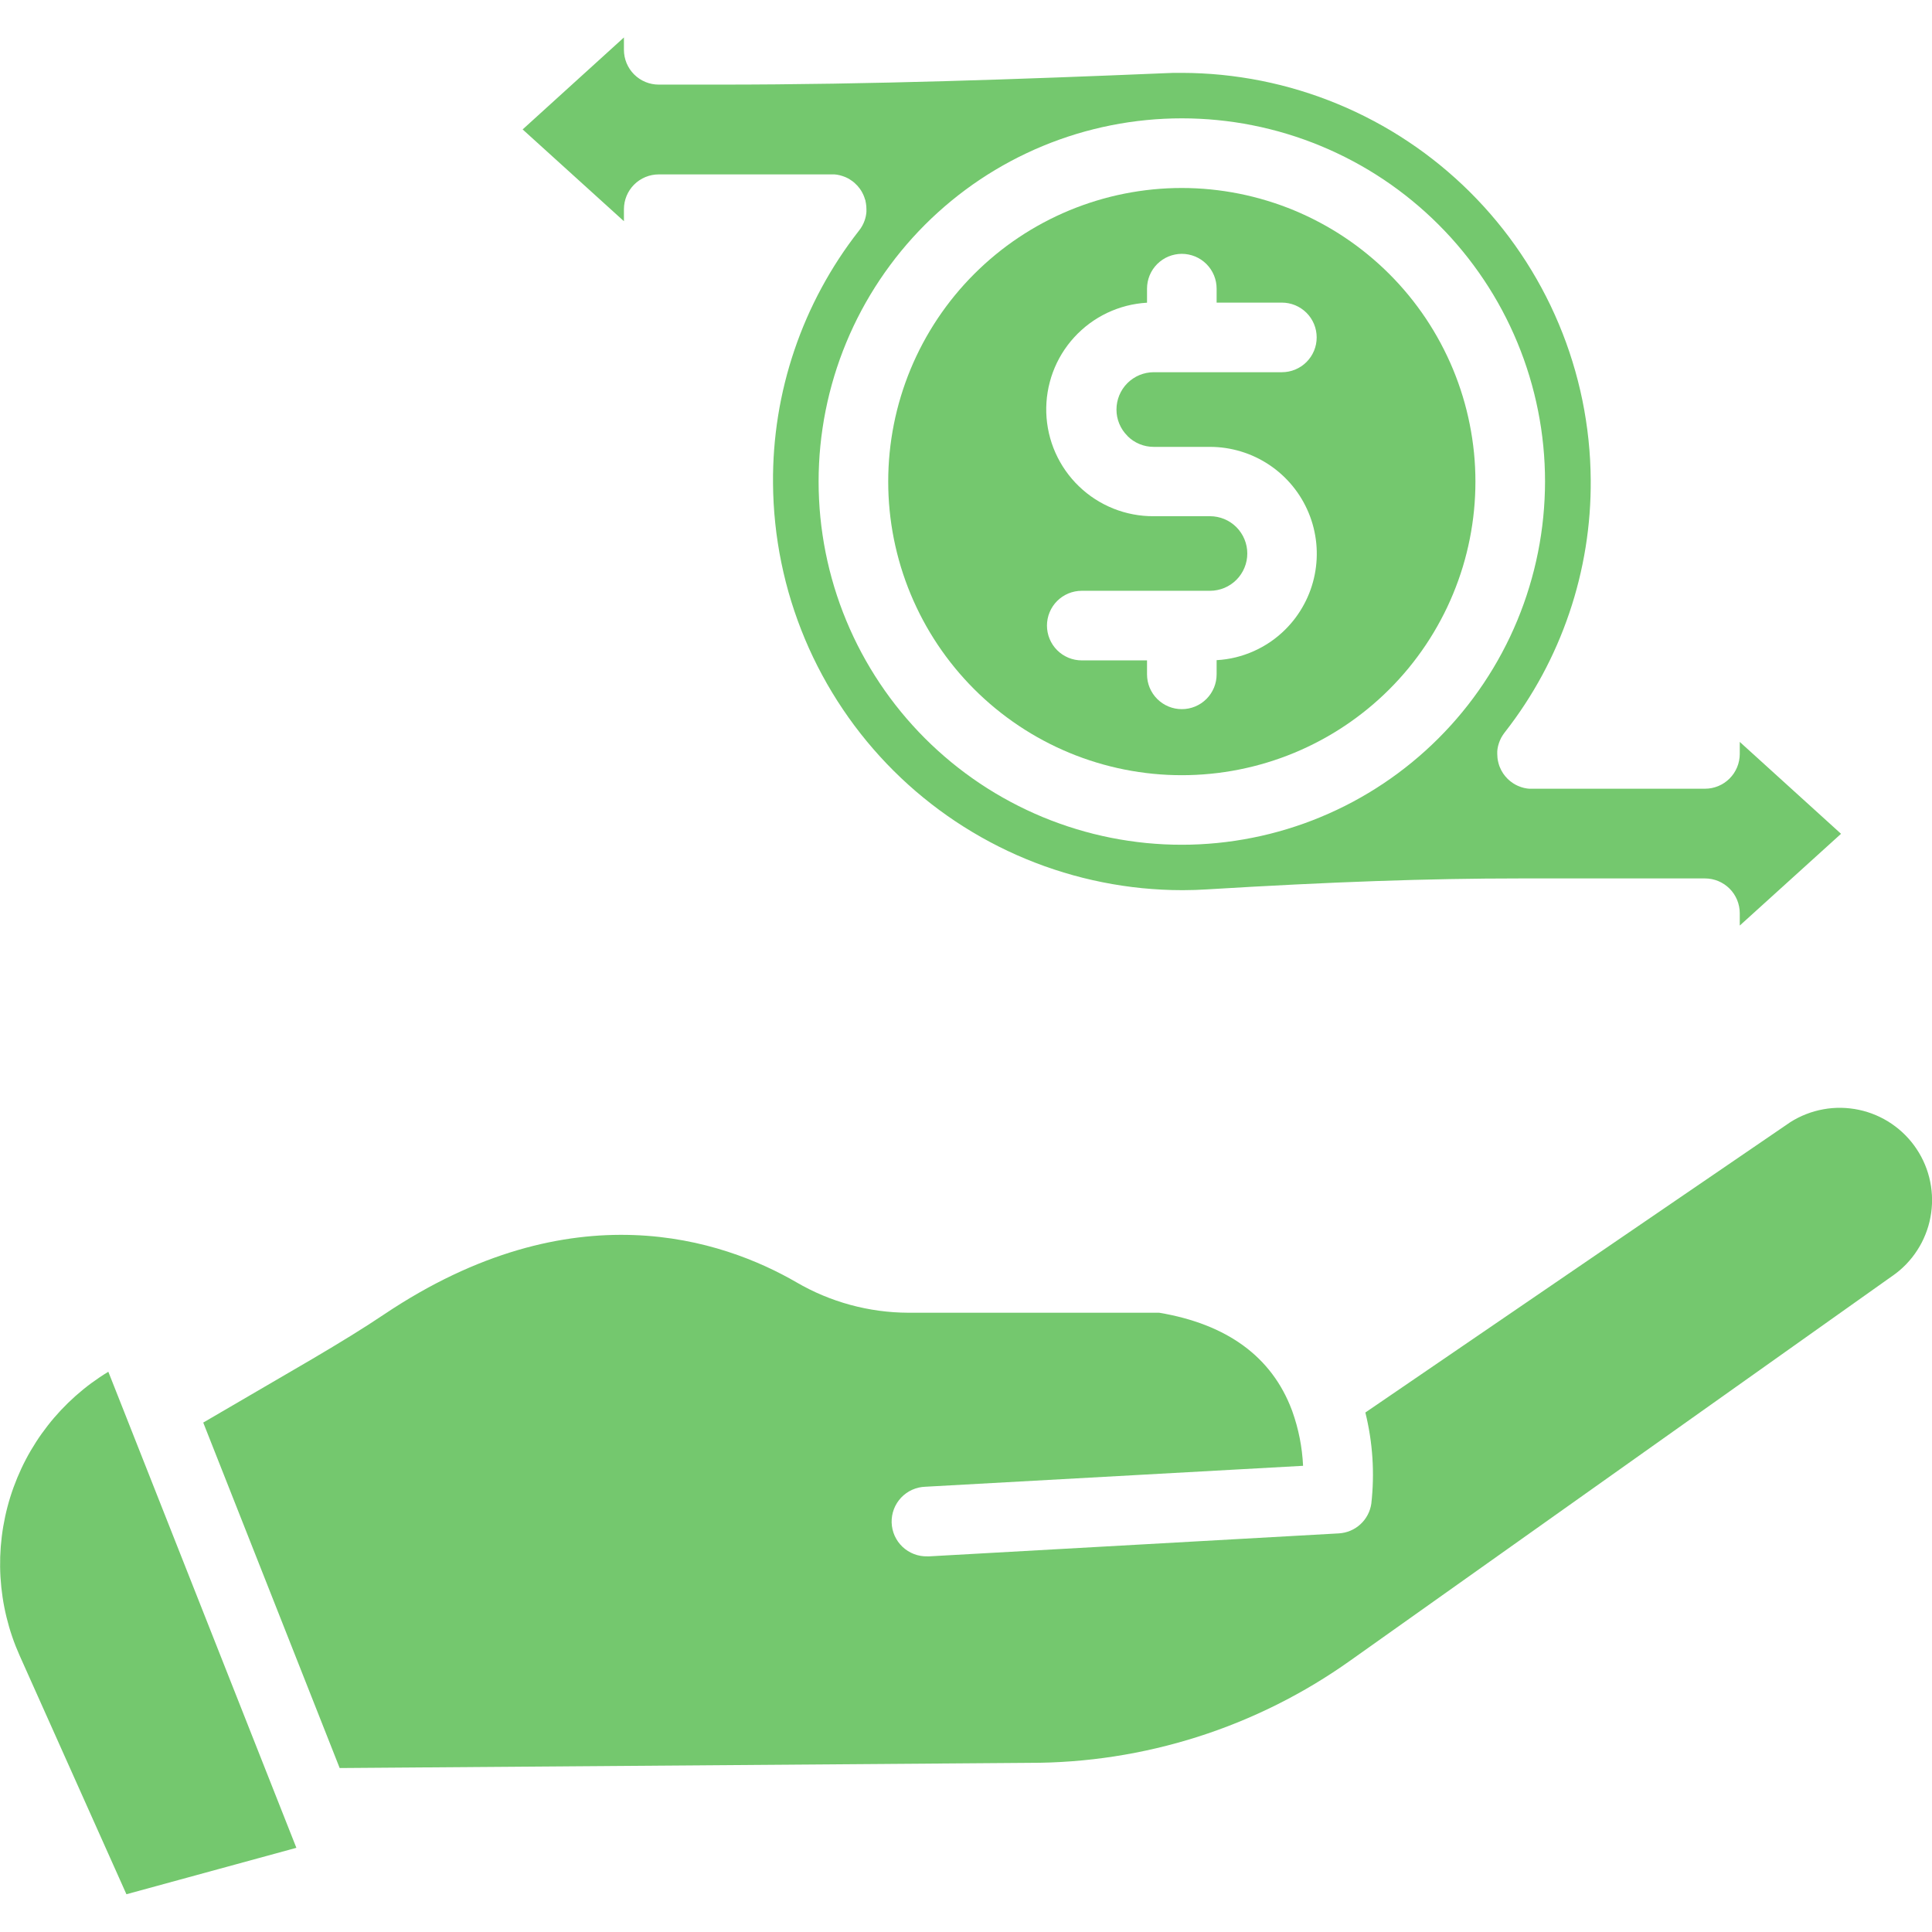 <svg xmlns="http://www.w3.org/2000/svg" xmlns:xlink="http://www.w3.org/1999/xlink" width="500" zoomAndPan="magnify" viewBox="0 0 375 375" height="500" preserveAspectRatio="xMidYMid meet" version="1.0"><defs><clipPath id="1f315c8380"><path d="M 101 7.266 L 358 7.266 L 358 180 L 101 180 Z M 101 7.266 " clip-rule="nonzero"/></clipPath></defs><path fill="#74c86e" d="M 57.527 358.66 L 24.539 367.672 L 3.816 321.355 C 3.281 320.156 2.797 318.934 2.371 317.688 C 1.945 316.445 1.578 315.184 1.266 313.906 C 0.953 312.629 0.699 311.34 0.504 310.039 C 0.309 308.738 0.172 307.434 0.094 306.121 C 0.016 304.805 0 303.492 0.039 302.18 C 0.082 300.863 0.184 299.555 0.344 298.25 C 0.504 296.945 0.723 295.648 1 294.363 C 1.277 293.078 1.609 291.809 2.004 290.551 C 2.395 289.297 2.844 288.062 3.348 286.848 C 3.852 285.633 4.406 284.441 5.02 283.277 C 5.629 282.113 6.293 280.98 7.008 279.875 C 7.719 278.77 8.484 277.703 9.293 276.668 C 10.105 275.629 10.961 274.633 11.859 273.676 C 12.762 272.719 13.703 271.805 14.688 270.93 C 15.672 270.059 16.691 269.23 17.75 268.449 C 18.809 267.672 19.902 266.938 21.027 266.258 L 24.633 275.379 L 24.793 275.789 L 55.02 352.32 Z M 57.527 358.66 " fill-opacity="1" fill-rule="nonzero"/><path fill="#74c86e" d="M 367.359 247.621 L 262.121 322.293 C 257.594 325.516 252.844 328.371 247.875 330.855 C 242.906 333.34 237.773 335.426 232.48 337.113 C 227.184 338.797 221.789 340.066 216.301 340.914 C 210.809 341.762 205.285 342.18 199.727 342.168 L 65.93 343.176 L 39.449 276.121 L 60.484 263.852 C 66.211 260.473 70.543 257.82 74.535 255.137 C 111.156 230.574 140.398 240.68 154.578 248.887 C 157.875 250.812 161.363 252.273 165.047 253.277 C 168.73 254.277 172.477 254.785 176.293 254.801 L 225 254.801 C 238.215 257.027 246.871 263.379 250.746 273.688 L 250.84 273.941 C 252.059 277.363 252.754 280.887 252.926 284.512 L 179.621 288.574 C 179.18 288.59 178.742 288.645 178.309 288.742 C 177.879 288.844 177.461 288.984 177.055 289.164 C 176.648 289.348 176.266 289.566 175.906 289.824 C 175.547 290.078 175.211 290.371 174.906 290.691 C 174.605 291.016 174.336 291.363 174.098 291.738 C 173.863 292.113 173.668 292.508 173.508 292.922 C 173.352 293.336 173.234 293.762 173.16 294.199 C 173.086 294.637 173.055 295.078 173.066 295.52 C 173.082 295.965 173.137 296.402 173.234 296.832 C 173.332 297.266 173.473 297.684 173.652 298.09 C 173.836 298.492 174.055 298.875 174.309 299.238 C 174.566 299.598 174.855 299.934 175.176 300.238 C 175.5 300.543 175.848 300.812 176.223 301.047 C 176.598 301.285 176.992 301.48 177.406 301.641 C 177.82 301.801 178.246 301.918 178.684 301.992 C 179.117 302.066 179.559 302.098 180 302.086 L 180.383 302.086 L 259.867 297.629 C 260.645 297.582 261.391 297.41 262.109 297.109 C 262.828 296.809 263.473 296.395 264.047 295.867 C 264.621 295.344 265.094 294.734 265.457 294.047 C 265.82 293.359 266.059 292.629 266.172 291.859 C 266.84 285.895 266.453 279.996 265.016 274.168 L 347.508 217.805 C 347.996 217.496 348.496 217.211 349.012 216.949 C 349.531 216.691 350.059 216.453 350.598 216.246 C 351.137 216.035 351.684 215.852 352.238 215.695 C 352.797 215.539 353.359 215.41 353.93 215.309 C 354.496 215.203 355.07 215.129 355.648 215.082 C 356.223 215.035 356.801 215.02 357.379 215.027 C 357.957 215.035 358.535 215.074 359.109 215.141 C 359.684 215.203 360.254 215.297 360.82 215.418 C 361.387 215.539 361.945 215.684 362.496 215.859 C 363.047 216.031 363.59 216.234 364.121 216.461 C 364.652 216.688 365.172 216.938 365.68 217.215 C 366.188 217.492 366.68 217.793 367.16 218.121 C 367.637 218.445 368.098 218.793 368.543 219.16 C 368.988 219.531 369.414 219.922 369.82 220.332 C 370.23 220.742 370.613 221.172 370.98 221.621 C 371.348 222.07 371.688 222.535 372.008 223.016 C 372.328 223.496 372.625 223.992 372.898 224.504 C 373.172 225.012 373.418 225.535 373.641 226.07 C 373.863 226.602 374.059 227.145 374.227 227.699 C 374.395 228.254 374.539 228.812 374.652 229.379 C 374.77 229.945 374.855 230.516 374.914 231.094 C 374.977 231.668 375.008 232.242 375.012 232.824 C 375.016 233.402 374.992 233.977 374.938 234.555 C 374.887 235.129 374.809 235.703 374.699 236.27 C 374.594 236.84 374.457 237.398 374.297 237.957 C 374.133 238.512 373.945 239.059 373.73 239.594 C 373.516 240.133 373.277 240.656 373.012 241.172 C 372.746 241.684 372.457 242.184 372.141 242.668 C 371.828 243.156 371.492 243.625 371.133 244.078 C 370.773 244.531 370.391 244.965 369.992 245.383 C 369.59 245.797 369.168 246.195 368.73 246.57 C 368.289 246.945 367.832 247.297 367.359 247.629 Z M 367.359 247.621 " fill-opacity="1" fill-rule="nonzero"/><path fill="#74c86e" d="M 229.391 36.488 C 227.523 36.488 225.664 36.578 223.805 36.762 C 221.949 36.945 220.102 37.219 218.273 37.582 C 216.441 37.945 214.633 38.398 212.848 38.941 C 211.062 39.484 209.305 40.109 207.582 40.824 C 205.855 41.539 204.172 42.336 202.527 43.215 C 200.879 44.098 199.281 45.055 197.73 46.09 C 196.176 47.129 194.68 48.238 193.238 49.422 C 191.793 50.609 190.414 51.859 189.094 53.18 C 187.773 54.5 186.52 55.879 185.336 57.324 C 184.152 58.766 183.043 60.266 182.004 61.816 C 180.969 63.367 180.012 64.965 179.129 66.613 C 178.25 68.258 177.453 69.945 176.738 71.668 C 176.023 73.395 175.398 75.148 174.855 76.934 C 174.312 78.723 173.859 80.531 173.496 82.359 C 173.133 84.191 172.859 86.035 172.676 87.891 C 172.492 89.75 172.402 91.613 172.402 93.477 C 172.402 95.344 172.492 97.207 172.676 99.062 C 172.859 100.922 173.133 102.766 173.496 104.598 C 173.863 106.426 174.316 108.234 174.855 110.023 C 175.398 111.809 176.027 113.562 176.742 115.289 C 177.457 117.012 178.254 118.695 179.133 120.344 C 180.012 121.988 180.973 123.59 182.008 125.141 C 183.047 126.691 184.156 128.188 185.34 129.633 C 186.523 131.074 187.777 132.457 189.098 133.777 C 190.418 135.094 191.797 136.348 193.242 137.531 C 194.684 138.715 196.18 139.824 197.734 140.863 C 199.285 141.898 200.883 142.859 202.531 143.738 C 204.176 144.617 205.863 145.414 207.586 146.129 C 209.312 146.844 211.066 147.469 212.852 148.012 C 214.641 148.555 216.449 149.008 218.277 149.371 C 220.109 149.734 221.953 150.008 223.809 150.191 C 225.668 150.375 227.531 150.465 229.398 150.465 C 231.262 150.465 233.125 150.371 234.984 150.188 C 236.84 150.008 238.684 149.734 240.516 149.367 C 242.344 149.004 244.152 148.551 245.941 148.008 C 247.727 147.465 249.48 146.84 251.207 146.125 C 252.93 145.41 254.613 144.613 256.262 143.73 C 257.906 142.852 259.508 141.895 261.059 140.855 C 262.609 139.82 264.105 138.707 265.551 137.523 C 266.992 136.34 268.375 135.086 269.691 133.77 C 271.012 132.449 272.266 131.066 273.449 129.625 C 274.633 128.18 275.742 126.684 276.781 125.129 C 277.816 123.578 278.773 121.98 279.652 120.332 C 280.535 118.688 281.332 117 282.043 115.277 C 282.758 113.551 283.387 111.797 283.93 110.012 C 284.469 108.227 284.922 106.418 285.285 104.586 C 285.648 102.754 285.922 100.91 286.105 99.055 C 286.289 97.195 286.379 95.332 286.379 93.469 C 286.379 91.602 286.285 89.738 286.102 87.883 C 285.914 86.027 285.641 84.184 285.273 82.355 C 284.91 80.523 284.457 78.715 283.914 76.934 C 283.371 75.148 282.742 73.391 282.027 71.668 C 281.312 69.945 280.512 68.262 279.633 66.617 C 278.754 64.973 277.793 63.371 276.758 61.82 C 275.719 60.27 274.609 58.773 273.426 57.332 C 272.242 55.891 270.988 54.508 269.672 53.191 C 268.352 51.871 266.969 50.621 265.527 49.438 C 264.086 48.254 262.59 47.141 261.039 46.105 C 259.488 45.066 257.887 44.109 256.242 43.23 C 254.598 42.348 252.914 41.551 251.191 40.836 C 249.465 40.121 247.711 39.492 245.926 38.953 C 244.141 38.41 242.336 37.957 240.504 37.59 C 238.676 37.227 236.832 36.949 234.977 36.766 C 233.117 36.582 231.258 36.488 229.391 36.488 Z M 218.828 84.617 C 219.504 85.297 220.285 85.824 221.172 86.191 C 222.062 86.559 222.984 86.738 223.945 86.738 L 234.848 86.738 C 235.867 86.738 236.879 86.812 237.891 86.961 C 238.898 87.113 239.891 87.336 240.867 87.633 C 241.844 87.93 242.793 88.293 243.715 88.73 C 244.637 89.168 245.52 89.668 246.367 90.234 C 247.219 90.801 248.02 91.43 248.773 92.113 C 249.531 92.797 250.23 93.535 250.879 94.324 C 251.527 95.113 252.113 95.945 252.637 96.82 C 253.16 97.695 253.617 98.602 254.008 99.547 C 254.398 100.488 254.719 101.453 254.965 102.441 C 255.211 103.434 255.387 104.434 255.488 105.449 C 255.586 106.465 255.613 107.48 255.562 108.5 C 255.512 109.52 255.387 110.531 255.188 111.531 C 254.988 112.531 254.719 113.512 254.375 114.473 C 254.031 115.434 253.617 116.363 253.137 117.262 C 252.656 118.16 252.113 119.02 251.508 119.84 C 250.898 120.66 250.234 121.43 249.512 122.152 C 247.727 123.938 245.684 125.344 243.383 126.375 C 241.078 127.406 238.664 127.996 236.145 128.137 L 236.145 130.891 C 236.145 131.336 236.102 131.773 236.016 132.211 C 235.93 132.645 235.801 133.066 235.633 133.477 C 235.461 133.887 235.254 134.273 235.008 134.645 C 234.762 135.012 234.48 135.355 234.168 135.668 C 233.855 135.98 233.512 136.262 233.145 136.508 C 232.773 136.754 232.387 136.961 231.977 137.133 C 231.566 137.301 231.145 137.43 230.707 137.516 C 230.273 137.602 229.836 137.645 229.391 137.645 C 228.949 137.645 228.508 137.602 228.074 137.516 C 227.637 137.43 227.215 137.301 226.805 137.133 C 226.395 136.961 226.008 136.754 225.637 136.508 C 225.27 136.262 224.93 135.98 224.613 135.668 C 224.301 135.355 224.02 135.012 223.773 134.645 C 223.527 134.273 223.32 133.887 223.148 133.477 C 222.98 133.066 222.852 132.645 222.766 132.211 C 222.68 131.773 222.637 131.336 222.637 130.891 L 222.637 128.18 L 209.969 128.18 C 209.527 128.18 209.086 128.137 208.652 128.051 C 208.215 127.965 207.793 127.836 207.383 127.668 C 206.977 127.496 206.586 127.289 206.215 127.043 C 205.848 126.797 205.508 126.516 205.191 126.203 C 204.879 125.887 204.598 125.547 204.352 125.18 C 204.105 124.809 203.898 124.422 203.73 124.012 C 203.559 123.602 203.43 123.18 203.344 122.742 C 203.258 122.309 203.215 121.867 203.215 121.426 C 203.215 120.98 203.258 120.543 203.344 120.109 C 203.43 119.672 203.559 119.25 203.73 118.84 C 203.898 118.43 204.105 118.043 204.352 117.672 C 204.598 117.305 204.879 116.961 205.191 116.648 C 205.508 116.336 205.848 116.055 206.215 115.809 C 206.586 115.562 206.977 115.355 207.383 115.184 C 207.793 115.016 208.215 114.887 208.652 114.801 C 209.086 114.715 209.527 114.672 209.969 114.672 L 234.863 114.672 C 235.336 114.672 235.809 114.625 236.273 114.531 C 236.742 114.438 237.191 114.301 237.633 114.121 C 238.07 113.938 238.488 113.715 238.883 113.449 C 239.277 113.188 239.645 112.887 239.98 112.551 C 240.316 112.215 240.617 111.848 240.879 111.453 C 241.145 111.059 241.367 110.641 241.547 110.203 C 241.73 109.766 241.867 109.312 241.961 108.844 C 242.055 108.379 242.098 107.91 242.098 107.434 C 242.098 106.957 242.055 106.488 241.961 106.023 C 241.867 105.555 241.73 105.102 241.547 104.664 C 241.367 104.227 241.145 103.809 240.879 103.414 C 240.617 103.02 240.316 102.652 239.98 102.316 C 239.645 101.98 239.277 101.68 238.883 101.418 C 238.488 101.152 238.07 100.93 237.633 100.746 C 237.191 100.566 236.742 100.43 236.273 100.336 C 235.809 100.242 235.336 100.195 234.863 100.195 L 223.945 100.195 C 223.277 100.203 222.609 100.172 221.945 100.113 C 221.277 100.055 220.617 99.961 219.961 99.836 C 219.305 99.711 218.652 99.559 218.012 99.371 C 217.371 99.184 216.738 98.965 216.117 98.719 C 215.5 98.469 214.891 98.191 214.297 97.887 C 213.703 97.578 213.125 97.246 212.562 96.883 C 212.004 96.52 211.461 96.133 210.938 95.719 C 210.414 95.301 209.91 94.863 209.43 94.398 C 208.945 93.938 208.488 93.449 208.055 92.941 C 207.621 92.434 207.211 91.906 206.828 91.359 C 206.445 90.812 206.086 90.246 205.758 89.664 C 205.43 89.086 205.129 88.488 204.859 87.879 C 204.586 87.266 204.344 86.645 204.133 86.008 C 203.922 85.375 203.742 84.734 203.594 84.082 C 203.445 83.43 203.328 82.773 203.242 82.109 C 203.156 81.445 203.105 80.781 203.082 80.113 C 203.062 79.445 203.074 78.777 203.117 78.109 C 203.16 77.445 203.234 76.781 203.344 76.121 C 203.449 75.461 203.59 74.809 203.762 74.164 C 203.93 73.516 204.133 72.879 204.363 72.254 C 204.598 71.625 204.859 71.012 205.148 70.41 C 205.441 69.809 205.762 69.223 206.109 68.652 C 206.457 68.082 206.832 67.531 207.234 66.996 C 207.637 66.461 208.062 65.949 208.516 65.457 C 208.965 64.965 209.438 64.492 209.938 64.047 C 210.434 63.598 210.949 63.176 211.488 62.777 C 212.023 62.383 212.582 62.012 213.152 61.668 C 213.727 61.324 214.316 61.012 214.918 60.723 C 215.523 60.438 216.141 60.18 216.77 59.953 C 217.395 59.727 218.035 59.531 218.684 59.363 C 219.328 59.199 219.984 59.066 220.645 58.965 C 221.305 58.863 221.969 58.793 222.637 58.754 L 222.637 56.027 C 222.637 55.582 222.68 55.145 222.766 54.707 C 222.852 54.273 222.98 53.852 223.148 53.441 C 223.32 53.031 223.527 52.641 223.773 52.273 C 224.02 51.906 224.301 51.562 224.613 51.25 C 224.93 50.938 225.27 50.656 225.637 50.41 C 226.008 50.164 226.395 49.953 226.805 49.785 C 227.215 49.617 227.637 49.488 228.074 49.402 C 228.508 49.312 228.949 49.27 229.391 49.27 C 229.836 49.27 230.273 49.312 230.707 49.402 C 231.145 49.488 231.566 49.617 231.977 49.785 C 232.387 49.953 232.773 50.164 233.145 50.41 C 233.512 50.656 233.855 50.938 234.168 51.25 C 234.48 51.562 234.762 51.906 235.008 52.273 C 235.254 52.641 235.461 53.031 235.633 53.441 C 235.801 53.852 235.93 54.273 236.016 54.707 C 236.102 55.145 236.145 55.582 236.145 56.027 L 236.145 58.738 L 248.812 58.738 C 249.254 58.738 249.695 58.781 250.129 58.867 C 250.566 58.953 250.988 59.082 251.398 59.25 C 251.809 59.422 252.195 59.629 252.566 59.875 C 252.934 60.121 253.273 60.402 253.59 60.715 C 253.902 61.027 254.184 61.371 254.43 61.738 C 254.676 62.109 254.883 62.496 255.055 62.906 C 255.223 63.316 255.352 63.738 255.438 64.176 C 255.523 64.609 255.566 65.047 255.566 65.492 C 255.566 65.934 255.523 66.375 255.438 66.809 C 255.352 67.246 255.223 67.668 255.055 68.078 C 254.883 68.488 254.676 68.875 254.43 69.246 C 254.184 69.613 253.902 69.953 253.59 70.27 C 253.273 70.582 252.934 70.863 252.566 71.109 C 252.195 71.355 251.809 71.562 251.398 71.734 C 250.988 71.902 250.566 72.031 250.129 72.117 C 249.695 72.203 249.254 72.246 248.812 72.246 L 223.945 72.246 C 223.469 72.246 223 72.293 222.531 72.387 C 222.066 72.48 221.613 72.617 221.176 72.797 C 220.734 72.98 220.32 73.203 219.926 73.469 C 219.527 73.73 219.164 74.031 218.828 74.367 C 218.492 74.703 218.191 75.066 217.926 75.465 C 217.664 75.859 217.441 76.277 217.258 76.715 C 217.078 77.152 216.941 77.605 216.848 78.07 C 216.754 78.539 216.707 79.008 216.707 79.484 C 216.703 80.441 216.887 81.367 217.254 82.25 C 217.621 83.137 218.145 83.918 218.828 84.594 Z M 218.828 84.617 " fill-opacity="1" fill-rule="nonzero"/><g clip-path="url(#1f315c8380)"><path fill="#74c86e" d="M 357.344 161.84 L 337.688 144.004 L 337.688 146.336 C 337.688 146.777 337.641 147.219 337.555 147.652 C 337.469 148.09 337.34 148.512 337.172 148.922 C 337 149.332 336.793 149.719 336.547 150.09 C 336.301 150.457 336.02 150.797 335.707 151.113 C 335.395 151.426 335.051 151.707 334.684 151.953 C 334.316 152.199 333.926 152.406 333.516 152.578 C 333.105 152.746 332.684 152.875 332.25 152.961 C 331.812 153.047 331.375 153.09 330.93 153.09 L 296.824 153.09 L 296.344 153.039 C 295.957 152.98 295.582 152.891 295.211 152.762 C 295.09 152.727 294.973 152.68 294.859 152.625 L 294.746 152.582 L 294.52 152.484 L 294.156 152.305 C 293.996 152.223 293.84 152.129 293.691 152.027 C 293.531 151.918 293.371 151.809 293.219 151.688 L 292.906 151.426 L 292.621 151.164 C 291.965 150.516 291.465 149.766 291.117 148.91 C 291.066 148.801 291.023 148.688 290.988 148.574 C 290.945 148.453 290.906 148.332 290.879 148.211 C 290.84 148.09 290.809 147.969 290.789 147.848 C 290.754 147.727 290.727 147.602 290.711 147.477 C 290.688 147.352 290.668 147.23 290.66 147.105 C 290.633 146.855 290.621 146.609 290.617 146.359 C 290.617 146.18 290.617 146.004 290.617 145.828 C 290.629 145.668 290.645 145.508 290.668 145.348 C 290.727 144.961 290.82 144.586 290.949 144.215 C 290.984 144.094 291.027 143.977 291.082 143.859 C 291.094 143.824 291.105 143.785 291.125 143.75 C 291.152 143.672 291.188 143.598 291.227 143.523 L 291.402 143.16 C 291.488 143 291.578 142.844 291.684 142.695 C 291.758 142.57 291.844 142.449 291.938 142.332 L 292.129 142.078 C 294.84 138.609 297.242 134.938 299.336 131.066 C 301.426 127.191 303.18 123.172 304.594 119 C 306.012 114.832 307.066 110.574 307.766 106.227 C 308.465 101.883 308.793 97.508 308.758 93.105 C 308.746 91.809 308.707 90.516 308.637 89.227 C 308.562 87.934 308.461 86.645 308.324 85.355 C 308.188 84.07 308.023 82.785 307.824 81.508 C 307.629 80.227 307.398 78.953 307.141 77.688 C 306.879 76.418 306.59 75.16 306.266 73.906 C 305.945 72.652 305.594 71.406 305.211 70.172 C 304.828 68.934 304.418 67.707 303.977 66.492 C 303.531 65.273 303.062 64.07 302.559 62.875 C 302.059 61.684 301.531 60.504 300.973 59.336 C 300.414 58.168 299.824 57.016 299.211 55.875 C 298.598 54.738 297.953 53.613 297.285 52.508 C 296.613 51.398 295.918 50.309 295.195 49.238 C 294.473 48.164 293.723 47.109 292.949 46.07 C 292.176 45.035 291.375 44.016 290.551 43.02 C 289.727 42.023 288.879 41.043 288.008 40.09 C 287.137 39.133 286.242 38.199 285.324 37.285 C 284.406 36.371 283.469 35.48 282.508 34.617 C 281.547 33.75 280.562 32.906 279.562 32.086 C 278.559 31.27 277.539 30.473 276.496 29.703 C 275.457 28.938 274.398 28.191 273.32 27.477 C 272.242 26.758 271.148 26.066 270.039 25.402 C 268.926 24.738 267.801 24.102 266.66 23.496 C 265.516 22.887 264.359 22.305 263.191 21.754 C 262.02 21.199 260.836 20.676 259.641 20.184 C 258.445 19.688 257.238 19.223 256.02 18.785 C 254.801 18.352 253.574 17.945 252.336 17.57 C 251.098 17.191 249.848 16.848 248.594 16.531 C 247.34 16.219 246.078 15.934 244.809 15.68 C 243.539 15.426 242.266 15.207 240.984 15.016 C 239.703 14.824 238.422 14.664 237.133 14.535 C 235.844 14.406 234.555 14.309 233.262 14.246 C 231.969 14.18 230.676 14.145 229.383 14.145 L 229.094 14.145 C 228.074 14.145 227.043 14.145 226.031 14.211 C 198.535 15.359 169.059 16.422 139.742 16.422 L 127.859 16.422 C 127.418 16.422 126.977 16.379 126.543 16.293 C 126.105 16.207 125.684 16.078 125.273 15.91 C 124.863 15.738 124.477 15.531 124.105 15.285 C 123.738 15.039 123.398 14.758 123.082 14.445 C 122.77 14.133 122.488 13.789 122.242 13.422 C 121.996 13.051 121.789 12.664 121.617 12.254 C 121.449 11.844 121.32 11.422 121.234 10.984 C 121.148 10.551 121.105 10.113 121.105 9.668 L 121.105 7.27 L 101.445 25.121 L 121.105 42.938 L 121.105 40.605 C 121.105 40.164 121.148 39.723 121.234 39.289 C 121.32 38.855 121.449 38.434 121.617 38.023 C 121.789 37.613 121.996 37.223 122.242 36.855 C 122.488 36.484 122.77 36.145 123.082 35.832 C 123.398 35.516 123.738 35.238 124.105 34.992 C 124.477 34.746 124.863 34.535 125.273 34.367 C 125.684 34.195 126.105 34.07 126.543 33.98 C 126.977 33.895 127.418 33.852 127.859 33.852 L 161.418 33.852 C 161.602 33.852 161.789 33.852 161.965 33.852 C 162.125 33.859 162.281 33.879 162.438 33.902 C 162.785 33.957 163.125 34.039 163.461 34.148 C 163.551 34.172 163.641 34.203 163.73 34.242 C 163.836 34.273 163.941 34.312 164.043 34.359 C 164.145 34.398 164.242 34.445 164.34 34.492 C 164.539 34.582 164.73 34.688 164.914 34.805 C 165.008 34.859 165.098 34.918 165.184 34.984 C 165.277 35.039 165.367 35.102 165.453 35.168 L 165.57 35.254 L 165.707 35.371 C 165.797 35.434 165.879 35.504 165.949 35.582 C 166.289 35.883 166.59 36.215 166.855 36.578 C 166.914 36.652 166.969 36.727 167.016 36.809 C 167.082 36.91 167.148 37 167.207 37.102 L 167.352 37.363 C 167.512 37.652 167.648 37.949 167.758 38.262 C 167.758 38.336 167.816 38.422 167.844 38.496 C 167.867 38.574 167.844 38.648 167.91 38.723 C 167.977 38.801 167.977 38.961 168.004 39.086 C 168.027 39.215 168.055 39.332 168.078 39.461 C 168.141 39.832 168.172 40.207 168.172 40.582 C 168.172 40.77 168.172 40.945 168.172 41.121 C 168.133 41.676 168.02 42.211 167.844 42.734 C 167.785 42.914 167.715 43.086 167.641 43.258 C 167.57 43.434 167.488 43.602 167.395 43.766 C 167.312 43.926 167.219 44.082 167.117 44.23 L 167.059 44.324 C 166.973 44.457 166.879 44.582 166.777 44.703 L 166.668 44.848 C 163.957 48.316 161.559 51.988 159.465 55.859 C 157.371 59.734 155.617 63.754 154.203 67.926 C 152.789 72.094 151.73 76.352 151.031 80.699 C 150.336 85.043 150.004 89.418 150.043 93.82 C 150.051 95.117 150.094 96.41 150.164 97.699 C 150.238 98.992 150.34 100.281 150.477 101.57 C 150.609 102.855 150.777 104.141 150.977 105.418 C 151.172 106.695 151.402 107.969 151.664 109.238 C 151.922 110.504 152.215 111.766 152.535 113.02 C 152.855 114.273 153.207 115.52 153.59 116.754 C 153.973 117.988 154.387 119.215 154.828 120.434 C 155.27 121.648 155.742 122.852 156.242 124.047 C 156.742 125.238 157.273 126.418 157.832 127.586 C 158.391 128.754 158.977 129.906 159.594 131.047 C 160.207 132.184 160.848 133.309 161.52 134.414 C 162.188 135.523 162.887 136.613 163.609 137.684 C 164.332 138.758 165.078 139.812 165.855 140.852 C 166.629 141.887 167.43 142.902 168.254 143.902 C 169.078 144.898 169.926 145.875 170.797 146.832 C 171.668 147.789 172.562 148.723 173.48 149.637 C 174.398 150.551 175.336 151.438 176.297 152.305 C 177.258 153.172 178.238 154.016 179.242 154.832 C 180.242 155.652 181.266 156.445 182.305 157.215 C 183.348 157.984 184.406 158.727 185.48 159.445 C 186.559 160.164 187.652 160.852 188.766 161.516 C 189.875 162.18 191 162.816 192.145 163.426 C 193.285 164.035 194.441 164.617 195.609 165.168 C 196.781 165.723 197.965 166.246 199.16 166.738 C 200.355 167.234 201.562 167.699 202.781 168.137 C 204 168.57 205.227 168.977 206.465 169.352 C 207.703 169.73 208.949 170.074 210.207 170.391 C 211.461 170.703 212.723 170.988 213.992 171.242 C 215.262 171.496 216.535 171.719 217.816 171.91 C 219.094 172.102 220.379 172.262 221.668 172.391 C 222.953 172.516 224.246 172.613 225.535 172.68 C 226.828 172.746 228.121 172.781 229.418 172.781 L 229.68 172.781 C 231.207 172.781 232.75 172.723 234.273 172.629 C 258.496 171.16 277.219 170.504 294.969 170.504 L 330.93 170.504 C 331.375 170.504 331.812 170.547 332.25 170.633 C 332.684 170.719 333.105 170.848 333.516 171.016 C 333.926 171.188 334.316 171.395 334.684 171.641 C 335.051 171.887 335.395 172.168 335.707 172.48 C 336.02 172.793 336.301 173.137 336.547 173.504 C 336.793 173.875 337 174.262 337.172 174.672 C 337.34 175.082 337.469 175.504 337.555 175.941 C 337.641 176.375 337.688 176.812 337.688 177.258 L 337.688 179.648 Z M 229.391 163.965 C 228.238 163.965 227.086 163.938 225.93 163.883 C 224.777 163.824 223.629 163.738 222.48 163.629 C 221.332 163.516 220.188 163.371 219.047 163.203 C 217.906 163.035 216.77 162.836 215.637 162.613 C 214.504 162.387 213.379 162.133 212.262 161.855 C 211.141 161.574 210.031 161.266 208.926 160.93 C 207.82 160.598 206.727 160.234 205.641 159.844 C 204.555 159.457 203.477 159.043 202.41 158.602 C 201.348 158.16 200.293 157.691 199.25 157.199 C 198.207 156.703 197.176 156.188 196.156 155.641 C 195.141 155.098 194.137 154.531 193.148 153.938 C 192.156 153.344 191.184 152.727 190.223 152.086 C 189.266 151.445 188.32 150.781 187.395 150.094 C 186.469 149.406 185.559 148.695 184.668 147.965 C 183.773 147.23 182.902 146.477 182.047 145.703 C 181.191 144.93 180.355 144.133 179.539 143.316 C 178.723 142.5 177.93 141.668 177.156 140.812 C 176.379 139.957 175.625 139.082 174.895 138.191 C 174.164 137.301 173.453 136.391 172.766 135.465 C 172.078 134.535 171.414 133.594 170.773 132.633 C 170.133 131.676 169.516 130.699 168.922 129.711 C 168.328 128.723 167.762 127.719 167.215 126.699 C 166.672 125.684 166.152 124.652 165.66 123.609 C 165.168 122.566 164.699 121.512 164.258 120.445 C 163.816 119.379 163.402 118.305 163.012 117.219 C 162.625 116.133 162.262 115.035 161.926 113.934 C 161.594 112.828 161.285 111.715 161.004 110.598 C 160.723 109.477 160.473 108.352 160.246 107.223 C 160.02 106.09 159.824 104.953 159.656 103.812 C 159.484 102.672 159.344 101.527 159.23 100.379 C 159.117 99.23 159.031 98.078 158.977 96.926 C 158.918 95.773 158.891 94.621 158.891 93.469 C 158.891 92.312 158.918 91.16 158.977 90.008 C 159.031 88.855 159.117 87.707 159.23 86.559 C 159.344 85.41 159.484 84.266 159.656 83.121 C 159.824 81.98 160.02 80.844 160.246 79.715 C 160.473 78.582 160.723 77.457 161.004 76.336 C 161.285 75.219 161.594 74.105 161.926 73.004 C 162.262 71.898 162.625 70.805 163.012 69.715 C 163.402 68.629 163.816 67.555 164.258 66.488 C 164.699 65.422 165.168 64.367 165.66 63.324 C 166.152 62.281 166.672 61.25 167.215 60.234 C 167.762 59.215 168.328 58.211 168.922 57.223 C 169.516 56.234 170.133 55.258 170.773 54.301 C 171.414 53.34 172.078 52.398 172.766 51.473 C 173.453 50.543 174.164 49.633 174.895 48.742 C 175.625 47.852 176.379 46.977 177.156 46.121 C 177.93 45.27 178.723 44.434 179.539 43.617 C 180.355 42.801 181.191 42.004 182.047 41.23 C 182.902 40.457 183.773 39.703 184.668 38.969 C 185.559 38.238 186.469 37.527 187.395 36.84 C 188.32 36.152 189.266 35.488 190.223 34.848 C 191.184 34.207 192.156 33.59 193.148 32.996 C 194.137 32.406 195.141 31.836 196.156 31.293 C 197.176 30.75 198.207 30.23 199.25 29.738 C 200.293 29.242 201.348 28.777 202.41 28.336 C 203.477 27.895 204.555 27.477 205.641 27.09 C 206.727 26.699 207.82 26.34 208.926 26.004 C 210.031 25.668 211.141 25.359 212.262 25.082 C 213.379 24.801 214.504 24.547 215.637 24.324 C 216.77 24.098 217.906 23.898 219.047 23.73 C 220.188 23.562 221.332 23.422 222.48 23.309 C 223.629 23.195 224.777 23.109 225.93 23.055 C 227.086 22.996 228.238 22.969 229.391 22.969 C 230.543 22.969 231.699 22.996 232.852 23.055 C 234.004 23.109 235.152 23.195 236.301 23.309 C 237.449 23.422 238.594 23.562 239.734 23.73 C 240.875 23.898 242.012 24.098 243.145 24.324 C 244.277 24.547 245.402 24.801 246.52 25.082 C 247.641 25.359 248.75 25.668 249.855 26.004 C 250.961 26.34 252.055 26.699 253.141 27.09 C 254.227 27.477 255.305 27.895 256.371 28.336 C 257.438 28.777 258.488 29.242 259.531 29.738 C 260.578 30.23 261.605 30.75 262.625 31.293 C 263.641 31.836 264.645 32.406 265.633 32.996 C 266.625 33.59 267.598 34.207 268.559 34.848 C 269.516 35.488 270.461 36.152 271.387 36.84 C 272.312 37.527 273.223 38.238 274.113 38.969 C 275.008 39.703 275.879 40.457 276.734 41.23 C 277.59 42.004 278.426 42.801 279.242 43.617 C 280.059 44.434 280.852 45.27 281.629 46.121 C 282.402 46.977 283.156 47.852 283.887 48.742 C 284.621 49.633 285.328 50.543 286.016 51.473 C 286.703 52.398 287.367 53.34 288.008 54.301 C 288.648 55.258 289.266 56.234 289.859 57.223 C 290.453 58.211 291.023 59.215 291.566 60.234 C 292.109 61.25 292.629 62.281 293.121 63.324 C 293.613 64.367 294.082 65.422 294.523 66.488 C 294.965 67.555 295.379 68.629 295.77 69.715 C 296.156 70.805 296.52 71.898 296.855 73.004 C 297.188 74.105 297.496 75.219 297.777 76.336 C 298.059 77.457 298.309 78.582 298.535 79.715 C 298.762 80.844 298.957 81.98 299.129 83.121 C 299.297 84.266 299.438 85.41 299.551 86.559 C 299.664 87.707 299.75 88.855 299.805 90.008 C 299.863 91.16 299.891 92.312 299.891 93.469 C 299.891 94.621 299.859 95.773 299.801 96.926 C 299.742 98.078 299.656 99.227 299.543 100.375 C 299.43 101.523 299.289 102.668 299.117 103.809 C 298.945 104.949 298.75 106.086 298.523 107.215 C 298.297 108.348 298.043 109.473 297.762 110.59 C 297.48 111.707 297.172 112.82 296.836 113.922 C 296.5 115.027 296.141 116.121 295.75 117.207 C 295.359 118.293 294.945 119.367 294.504 120.434 C 294.062 121.5 293.594 122.555 293.102 123.598 C 292.605 124.637 292.086 125.668 291.543 126.684 C 291 127.703 290.43 128.707 289.836 129.695 C 289.242 130.684 288.625 131.656 287.984 132.617 C 287.344 133.574 286.68 134.52 285.992 135.445 C 285.305 136.371 284.598 137.281 283.863 138.172 C 283.133 139.062 282.379 139.938 281.605 140.789 C 280.828 141.645 280.035 142.48 279.219 143.297 C 278.402 144.109 277.57 144.906 276.715 145.68 C 275.859 146.457 274.984 147.207 274.094 147.941 C 273.203 148.672 272.293 149.383 271.367 150.07 C 270.441 150.758 269.5 151.422 268.539 152.062 C 267.582 152.703 266.605 153.32 265.617 153.914 C 264.629 154.508 263.625 155.074 262.609 155.621 C 261.594 156.164 260.562 156.684 259.52 157.176 C 258.477 157.668 257.422 158.137 256.359 158.578 C 255.293 159.023 254.219 159.438 253.133 159.828 C 252.047 160.215 250.949 160.578 249.848 160.914 C 248.742 161.25 247.633 161.559 246.516 161.84 C 245.395 162.121 244.27 162.375 243.141 162.598 C 242.008 162.824 240.871 163.023 239.73 163.195 C 238.59 163.363 237.445 163.508 236.297 163.621 C 235.152 163.734 234 163.82 232.848 163.879 C 231.695 163.938 230.543 163.965 229.391 163.965 Z M 229.391 163.965 " fill-opacity="1" fill-rule="nonzero"/></g></svg>
